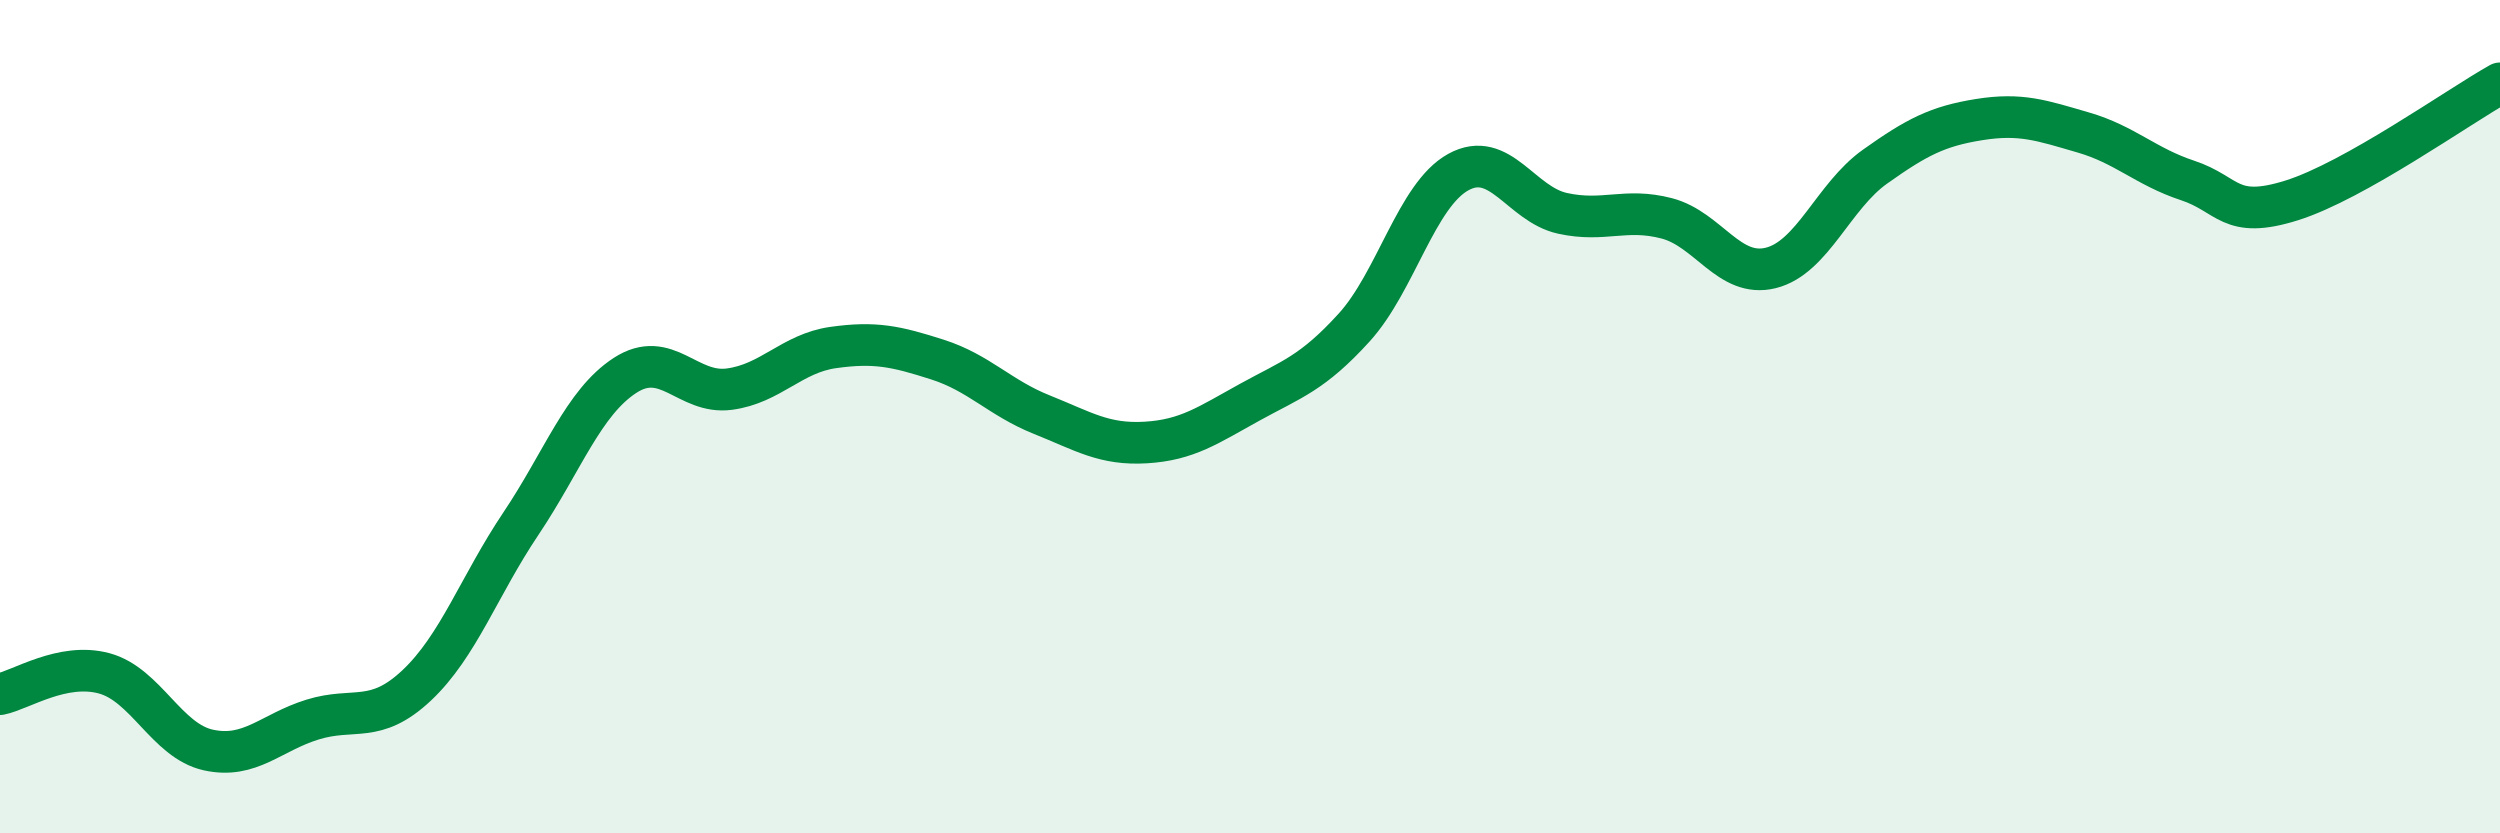 
    <svg width="60" height="20" viewBox="0 0 60 20" xmlns="http://www.w3.org/2000/svg">
      <path
        d="M 0,16.66 C 0.5,16.56 1.5,15.89 2.5,16.16 C 3.5,16.43 4,17.78 5,18 C 6,18.22 6.5,17.58 7.5,17.27 C 8.5,16.96 9,17.39 10,16.45 C 11,15.51 11.5,14.06 12.5,12.57 C 13.5,11.08 14,9.66 15,9.01 C 16,8.36 16.5,9.47 17.5,9.34 C 18.5,9.21 19,8.48 20,8.34 C 21,8.2 21.5,8.31 22.5,8.63 C 23.5,8.95 24,9.55 25,9.95 C 26,10.35 26.5,10.68 27.5,10.62 C 28.5,10.56 29,10.2 30,9.65 C 31,9.1 31.5,8.96 32.5,7.86 C 33.5,6.76 34,4.68 35,4.13 C 36,3.58 36.5,4.9 37.5,5.12 C 38.5,5.34 39,4.98 40,5.24 C 41,5.5 41.5,6.68 42.5,6.43 C 43.5,6.18 44,4.71 45,4 C 46,3.29 46.5,3.03 47.5,2.87 C 48.5,2.71 49,2.89 50,3.18 C 51,3.47 51.5,4 52.5,4.33 C 53.5,4.66 53.5,5.28 55,4.81 C 56.5,4.34 59,2.56 60,2L60 20L0 20Z"
        fill="#008740"
        opacity="0.1"
        stroke-linecap="round"
        stroke-linejoin="round"
      />
      <path
        d="M 0,16.66 C 0.5,16.56 1.5,15.89 2.5,16.16 C 3.5,16.43 4,17.78 5,18 C 6,18.22 6.5,17.58 7.5,17.27 C 8.5,16.96 9,17.39 10,16.45 C 11,15.51 11.5,14.06 12.5,12.57 C 13.5,11.08 14,9.66 15,9.01 C 16,8.36 16.5,9.47 17.5,9.34 C 18.5,9.21 19,8.48 20,8.34 C 21,8.2 21.5,8.31 22.5,8.63 C 23.5,8.95 24,9.55 25,9.95 C 26,10.35 26.5,10.68 27.5,10.62 C 28.5,10.56 29,10.2 30,9.65 C 31,9.1 31.5,8.96 32.5,7.86 C 33.5,6.76 34,4.68 35,4.13 C 36,3.58 36.5,4.9 37.5,5.12 C 38.5,5.34 39,4.98 40,5.24 C 41,5.5 41.5,6.68 42.5,6.43 C 43.5,6.18 44,4.71 45,4 C 46,3.29 46.5,3.03 47.5,2.87 C 48.5,2.71 49,2.89 50,3.18 C 51,3.47 51.5,4 52.5,4.33 C 53.5,4.66 53.5,5.28 55,4.81 C 56.5,4.34 59,2.56 60,2"
        stroke="#008740"
        stroke-width="1"
        fill="none"
        stroke-linecap="round"
        stroke-linejoin="round"
      />
    </svg>
  